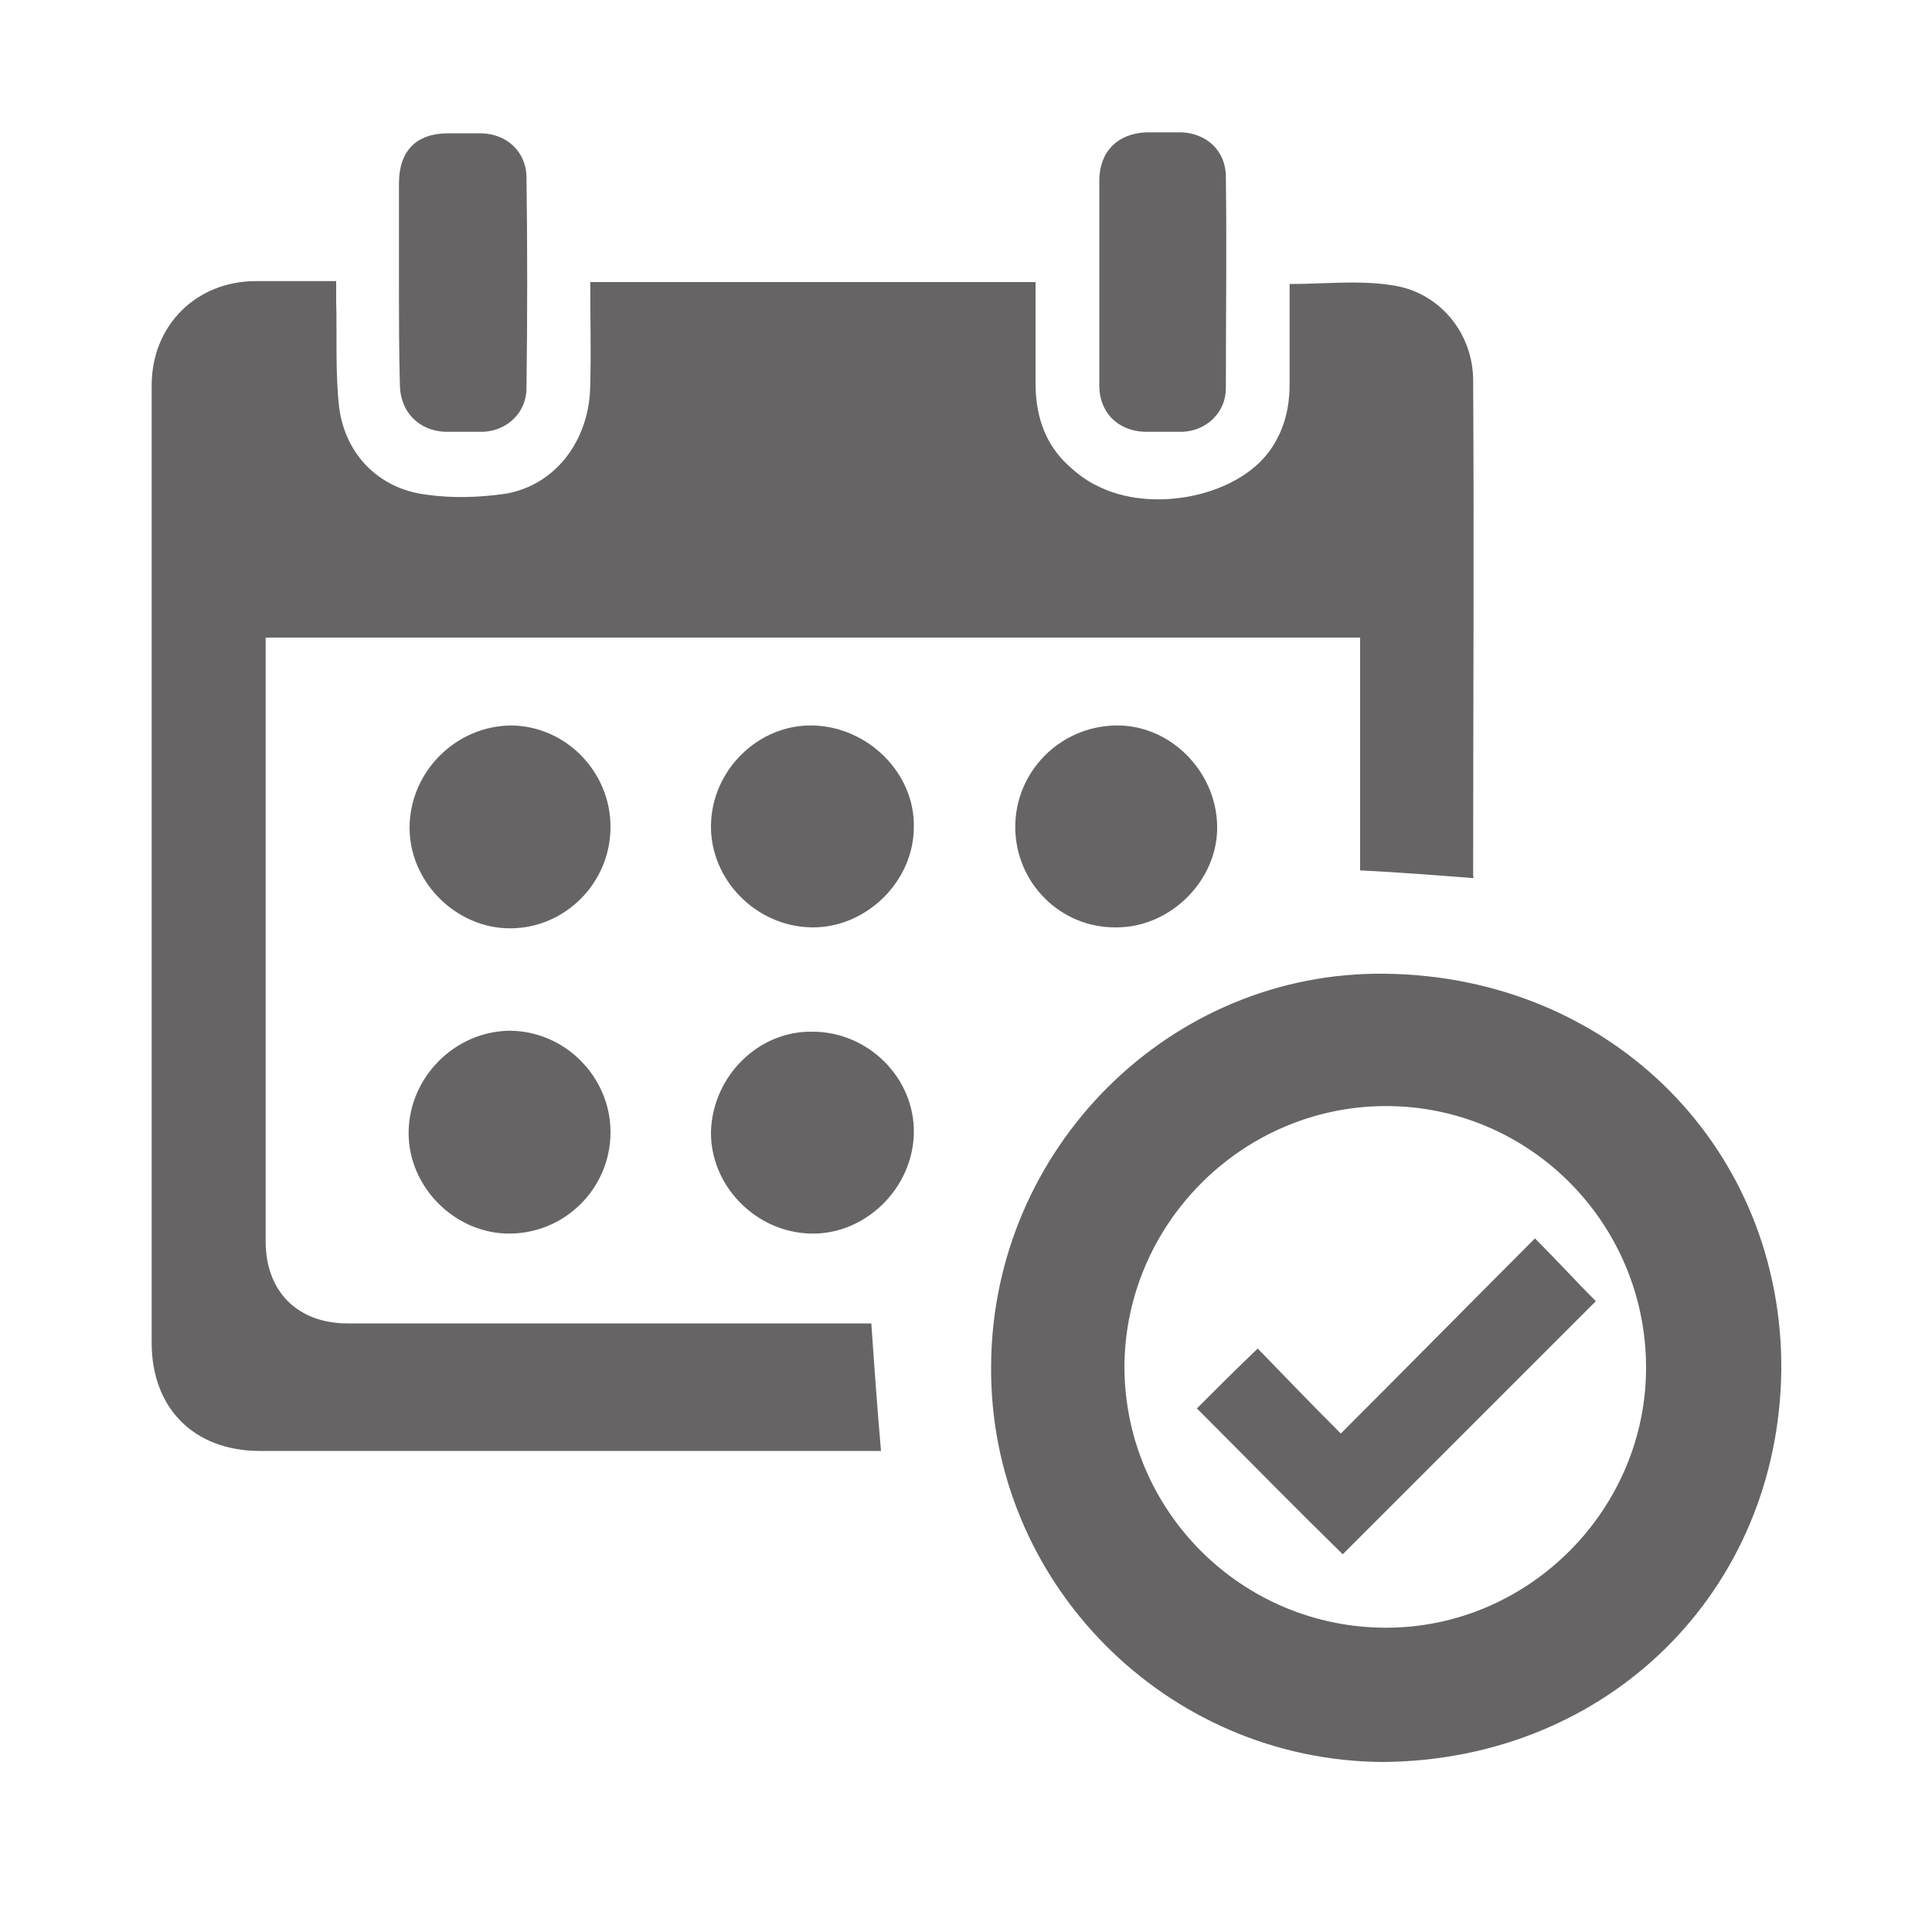 <?xml version="1.0" encoding="utf-8"?>
<!-- Generator: Adobe Illustrator 22.0.1, SVG Export Plug-In . SVG Version: 6.00 Build 0)  -->
<svg version="1.1" id="圖層_1" xmlns="http://www.w3.org/2000/svg" xmlns:xlink="http://www.w3.org/1999/xlink" x="0px" y="0px"
	 viewBox="0 0 200 200" style="enable-background:new 0 0 200 200;" xml:space="preserve">
<style type="text/css">
	.st0{fill:#666464;}
</style>
<g>
	<path class="st0" d="M152.5,90.9c-3.9-0.3-7.7-0.6-11.7-0.8c0-8,0-16,0-24.1c-37.8,0-75.4,0-113.3,0c0,0.6,0,1.2,0,1.7
		c0,20.3,0,40.5,0,60.8c0,5.2,3.3,8.5,8.5,8.5c17.4,0,34.8,0,52.2,0c0.7,0,1.3,0,2,0c0.3,4.4,0.6,8.6,1,13.2c-0.4,0-1,0-1.6,0
		c-20.9,0-41.8,0-62.7,0c-6.8,0-11.2-4.4-11.2-11.2c0-33,0-66.1,0-99.1c0-6.2,4.6-10.8,10.8-10.8c2.7,0,5.4,0,8.3,0c0,0.7,0,1.3,0,2
		c0.1,3.7-0.1,7.4,0.3,11c0.6,4.9,4.1,8.5,9,9.1c2.7,0.4,5.6,0.3,8.3-0.1c5.1-0.9,8.6-5.5,8.7-11.1c0.1-3.6,0-7.1,0-10.8
		c15.4,0,30.6,0,46.1,0c0,3.5,0,7,0,10.5c0,3,0.8,5.8,2.9,8c1,1,2.2,2,3.5,2.6c5.5,2.8,13.9,1.2,17.5-3.2c1.7-2.1,2.4-4.6,2.4-7.3
		c0-3.5,0-7,0-10.4c3.6,0,7.1-0.4,10.4,0.1c5,0.6,8.6,4.9,8.6,9.9c0.1,17.1,0,34.2,0,51.4C152.6,90.6,152.6,90.7,152.5,90.9z"/>
	<path class="st0" d="M143.2,182.4c-22.5-0.1-40.8-18.6-40.6-41c0.1-22.5,18.5-40.9,40.8-40.6c23.7,0.3,41.2,18.4,41,41.1
		C184.1,164.7,166.5,182.2,143.2,182.4z M116.4,141.6c0.1,14.9,12.2,26.9,27.1,26.9c14.8,0,27-12.3,26.9-27.1
		c-0.1-14.9-12.2-27-27.1-26.9C128.5,114.6,116.4,126.8,116.4,141.6z"/>
	<path class="st0" d="M41.3,29.2c0-3.4,0-6.8,0-10.2c0-3.4,1.8-5.2,5.1-5.2c1.2,0,2.3,0,3.5,0c2.6,0.1,4.5,1.9,4.6,4.4
		c0.1,7.3,0.1,14.7,0,22c0,2.5-2,4.4-4.5,4.5c-1.3,0-2.6,0-3.9,0c-2.7-0.1-4.6-2-4.7-4.7C41.3,36.5,41.3,32.8,41.3,29.2z"/>
	<path class="st0" d="M113.8,29.1c0-3.5,0-6.9,0-10.4c0-3,1.9-4.9,4.9-5c1.2,0,2.4,0,3.6,0c2.6,0.1,4.6,1.9,4.6,4.6
		c0.1,7.3,0,14.6,0,21.9c0,2.5-2,4.4-4.5,4.5c-1.3,0-2.6,0-3.9,0c-2.8-0.1-4.7-2-4.7-4.8C113.8,36.4,113.8,32.7,113.8,29.1z"/>
	<path class="st0" d="M94.6,85.6c0,5.7-5,10.5-10.6,10.4c-5.8-0.1-10.5-5-10.4-10.6c0.1-5.7,4.9-10.4,10.5-10.3
		C89.8,75.2,94.7,80,94.6,85.6z"/>
	<path class="st0" d="M94.6,117.3c-0.1,5.7-5,10.5-10.6,10.4c-5.8-0.1-10.5-5-10.4-10.6c0.2-5.7,4.9-10.4,10.5-10.3
		C89.9,106.8,94.7,111.6,94.6,117.3z"/>
	<path class="st0" d="M63.2,85.6c0,5.8-4.7,10.5-10.4,10.5c-5.6,0-10.4-4.8-10.4-10.4c0-5.8,4.8-10.6,10.6-10.6
		C58.6,75.2,63.2,79.9,63.2,85.6z"/>
	<path class="st0" d="M105.1,85.6c0-5.7,4.6-10.4,10.4-10.5c5.6-0.1,10.4,4.7,10.5,10.4c0.1,5.6-4.8,10.5-10.4,10.5
		C109.8,96.1,105.1,91.4,105.1,85.6z"/>
	<path class="st0" d="M63.2,117.2c0,5.8-4.7,10.5-10.5,10.5c-5.6,0-10.4-4.8-10.4-10.4c0-5.7,4.7-10.5,10.4-10.6
		C58.5,106.7,63.2,111.5,63.2,117.2z"/>
	<path class="st0" d="M123.9,145.8c2-2,4.1-4.1,6.3-6.2c2.8,2.9,5.7,5.9,8.6,8.8c6.9-6.9,13.5-13.6,20.1-20.2
		c2.3,2.3,4.3,4.5,6.3,6.5c-8.6,8.6-17.4,17.4-26.2,26.2C134.1,156.1,129.1,151,123.9,145.8z"/>
</g>
</svg>
